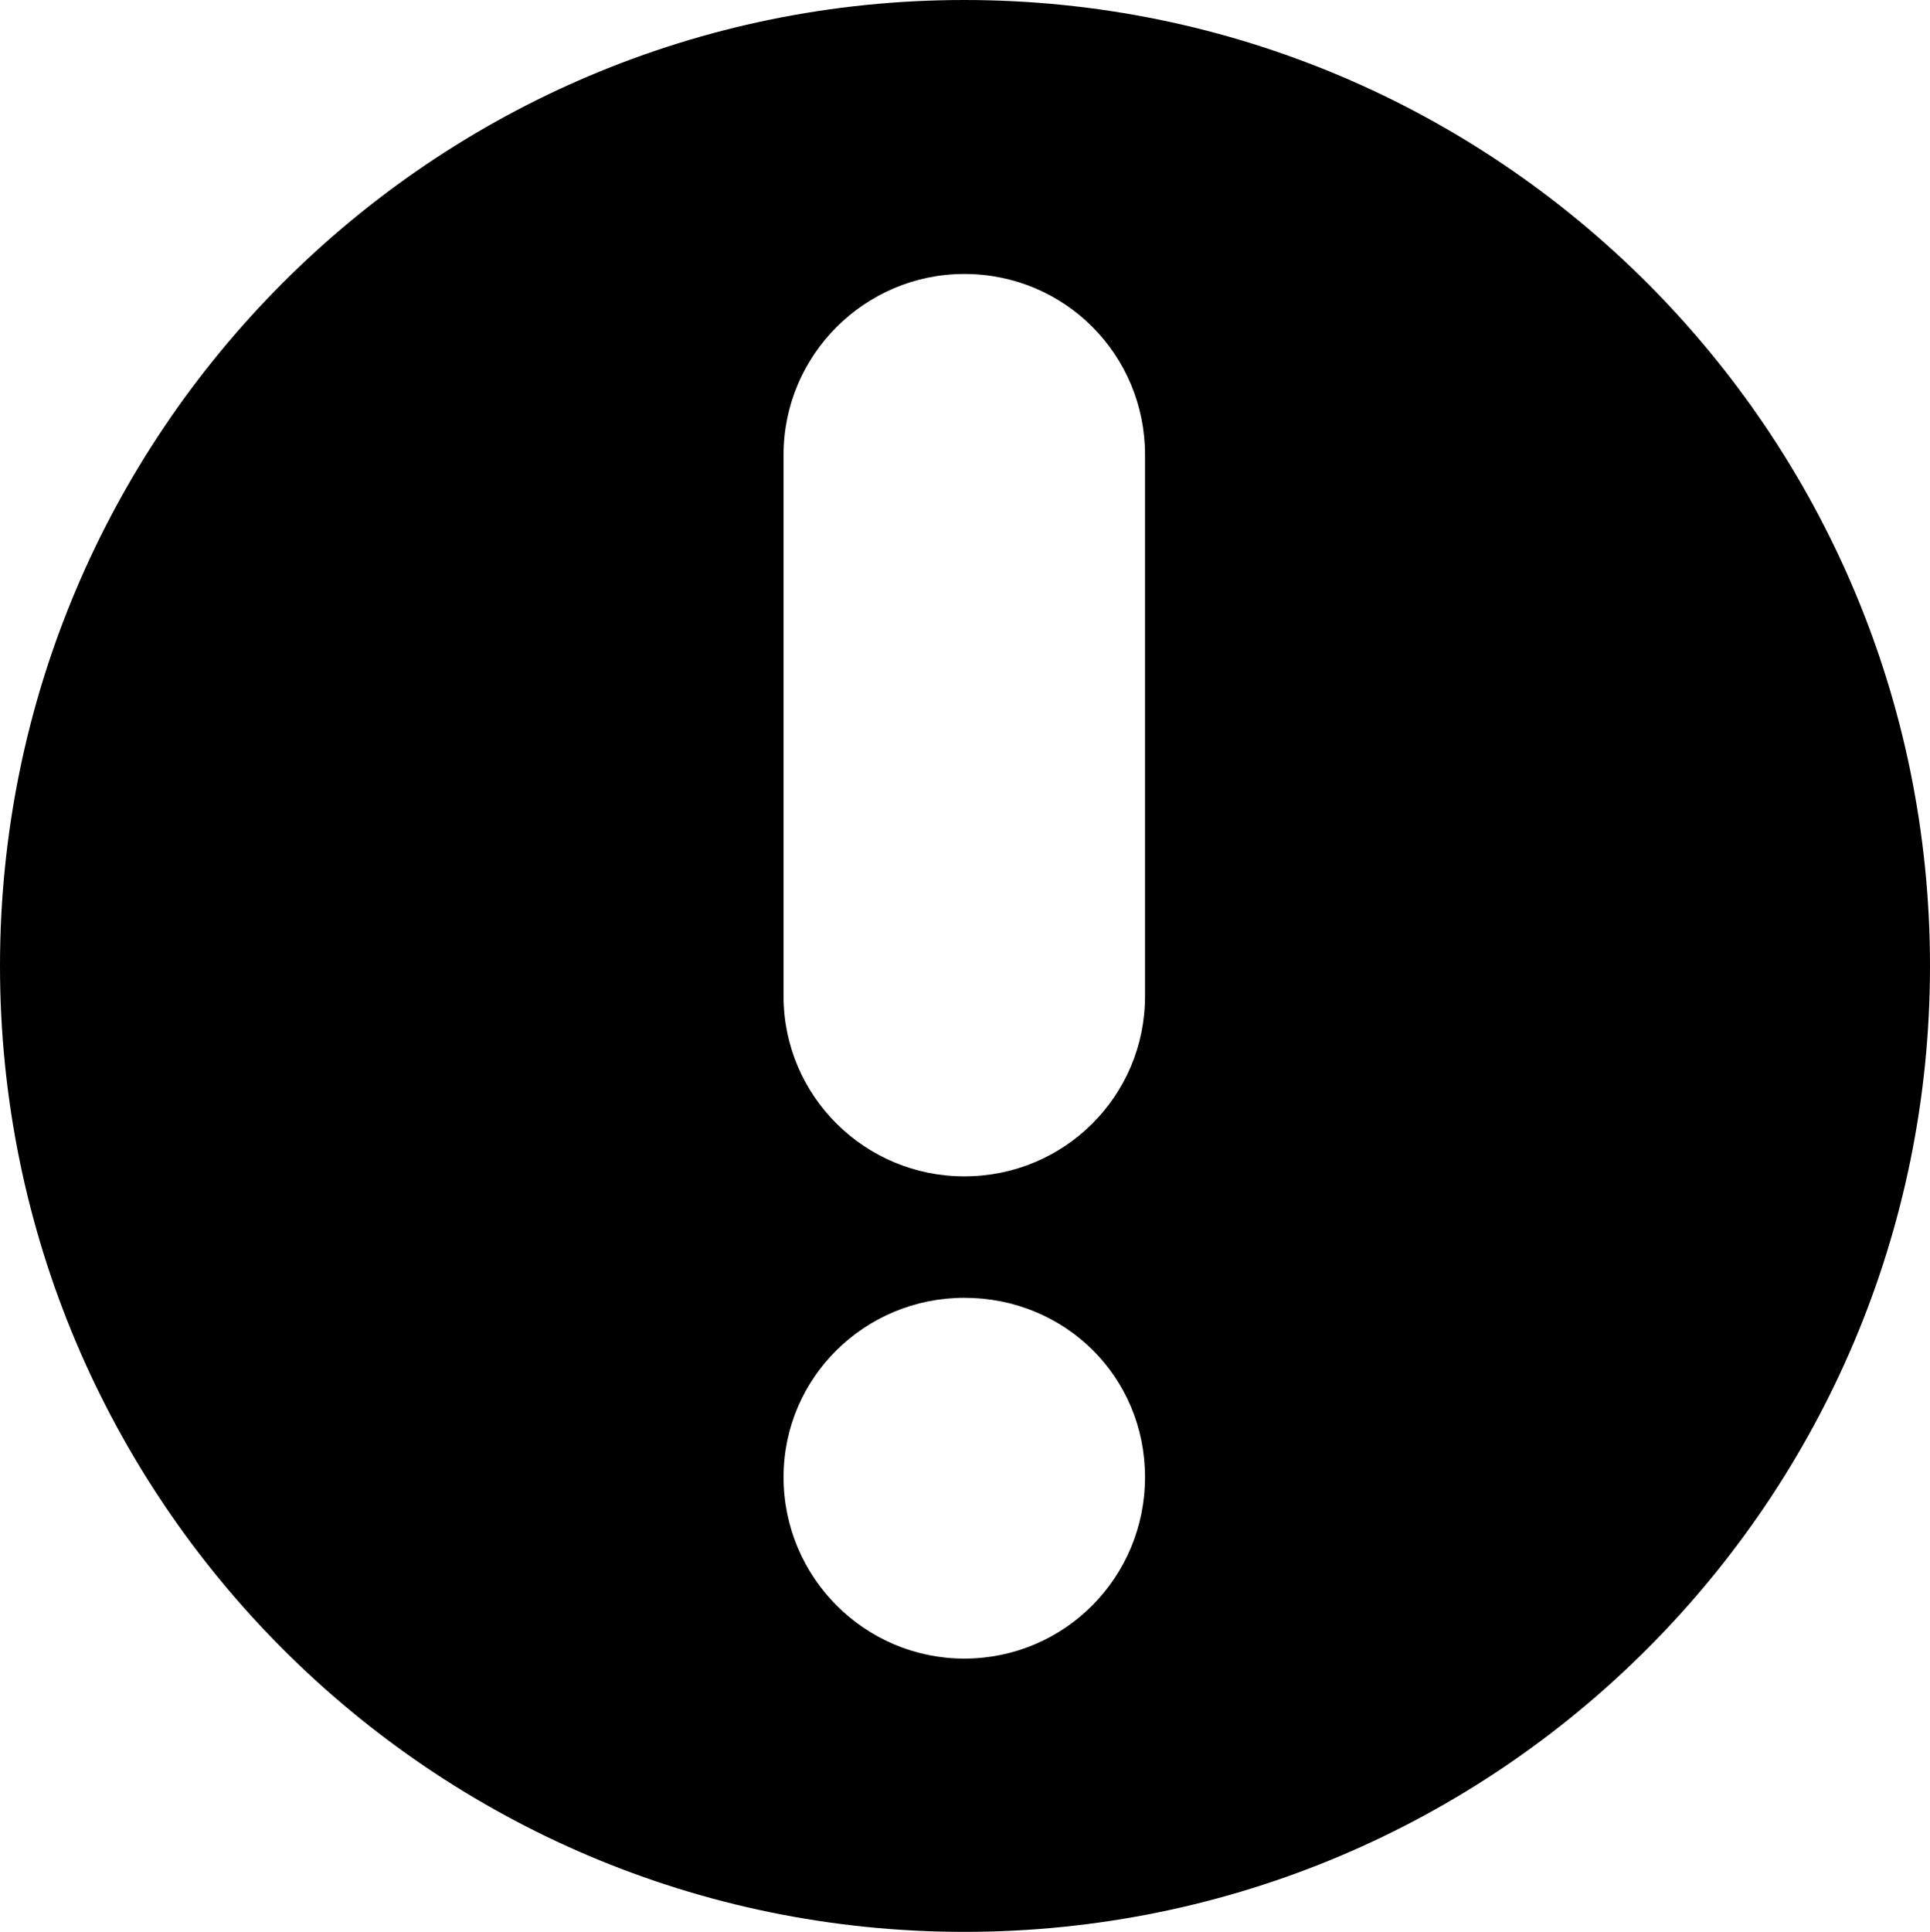 <?xml version="1.0" encoding="utf-8"?>
<!-- Generator: Adobe Illustrator 25.1.0, SVG Export Plug-In . SVG Version: 6.00 Build 0)  -->
<svg version="1.1" id="Layer_1" xmlns="http://www.w3.org/2000/svg" xmlns:xlink="http://www.w3.org/1999/xlink" x="0px" y="0px"
	 viewBox="0 0 27.34 27.36" style="enable-background:new 0 0 27.34 27.36;" xml:space="preserve">
<style type="text/css">
	.st0{fill-rule:evenodd;clip-rule:evenodd;}
</style>
<g>
	<path class="st0" d="M13.66,0c7.56,0,13.68,6.13,13.68,13.68c0,7.55-6.12,13.68-13.68,13.68C6.12,27.36,0,21.23,0,13.68
		C0,6.13,6.12,0,13.66,0L13.66,0z M13.66,3.88c-1.41,0-2.56,1.15-2.56,2.56v7.67c0,1.41,1.15,2.55,2.56,2.55
		c1.42,0,2.56-1.14,2.56-2.55V6.44C16.22,5.03,15.09,3.88,13.66,3.88L13.66,3.88z M13.66,18.38c-1.41,0-2.56,1.13-2.56,2.54
		c0,1.42,1.15,2.57,2.56,2.57c1.42,0,2.56-1.15,2.56-2.57C16.22,19.5,15.09,18.38,13.66,18.38L13.66,18.38z"/>
</g>
</svg>
